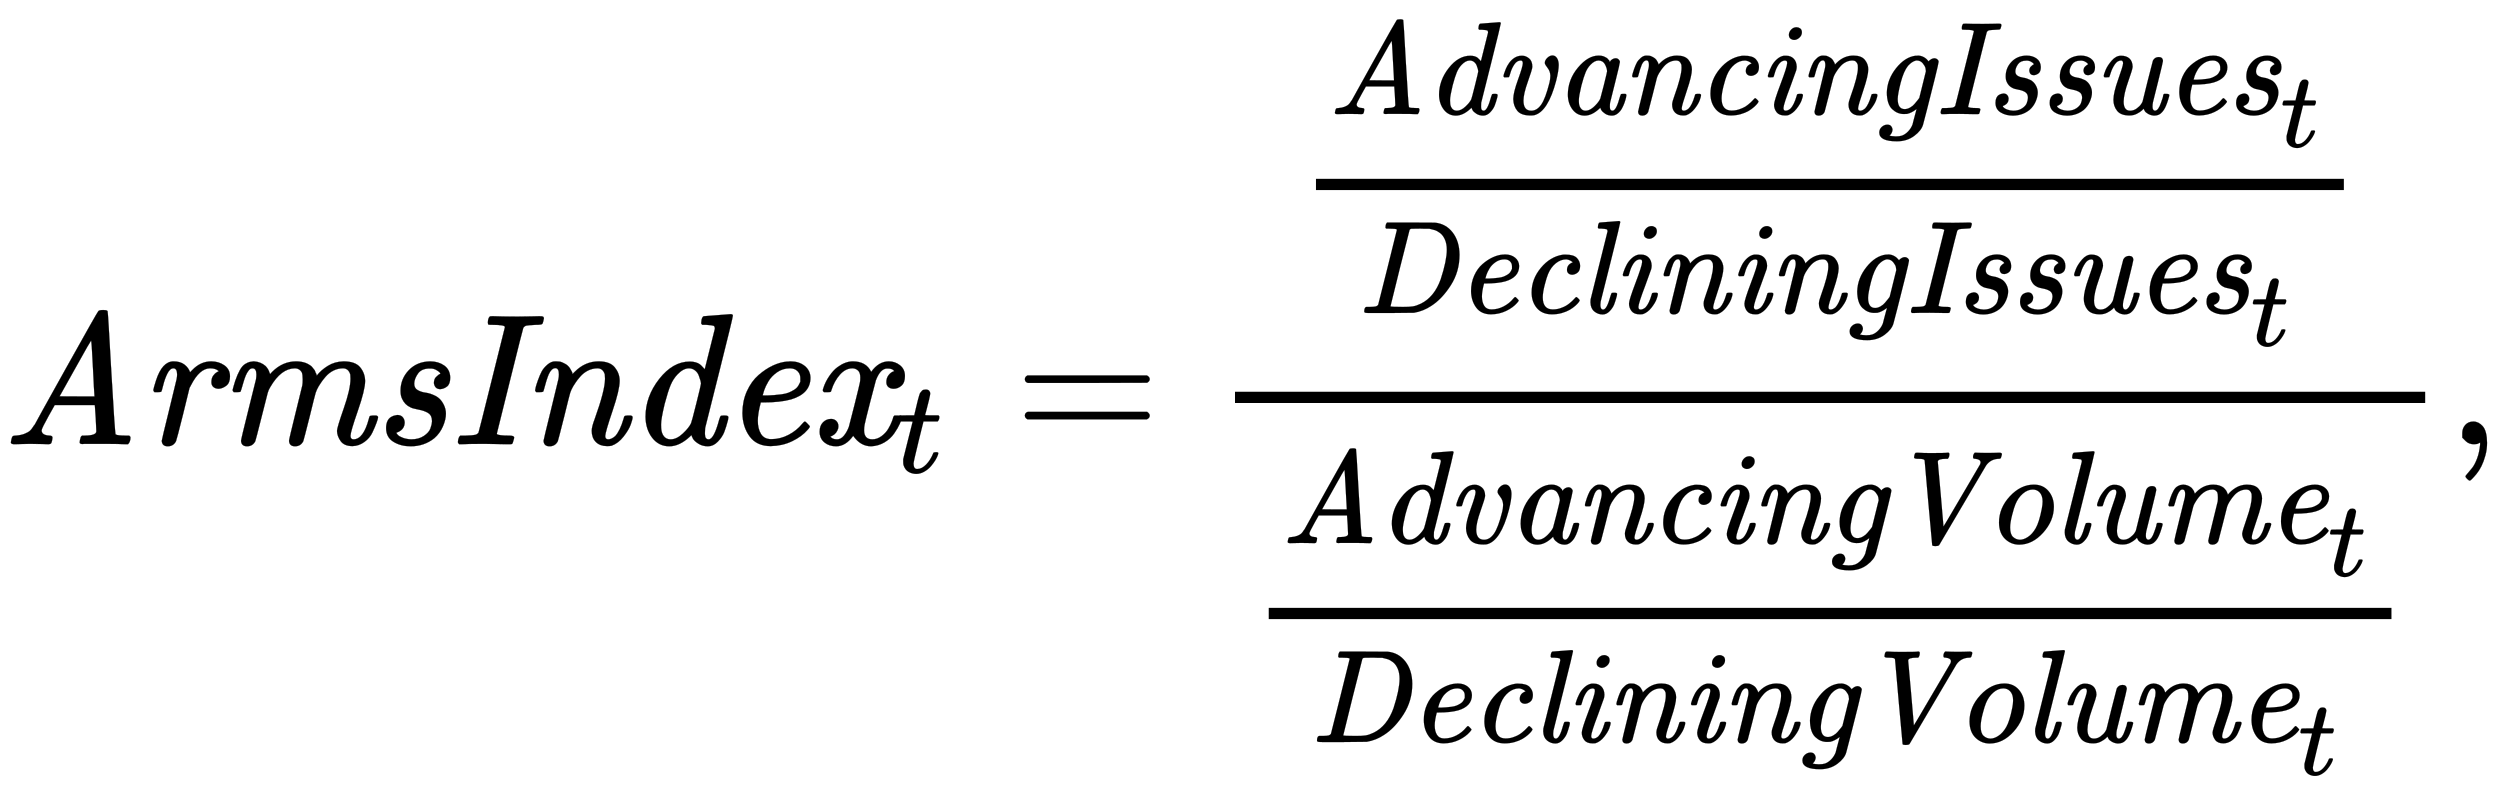 <svg xmlns:xlink="http://www.w3.org/1999/xlink" width="30.979ex" height="9.843ex" style="vertical-align: -4.338ex;" viewBox="0 -2370 13338.1 4237.8" role="img" focusable="false" xmlns="http://www.w3.org/2000/svg" aria-labelledby="MathJax-SVG-1-Title">
<title id="MathJax-SVG-1-Title">{\displaystyle {\textit {ArmsIndex}}_{t}={\frac {\frac {{\textit {AdvancingIssues}}_{t}}{{\textit {DecliningIssues}}_{t}}}{\frac {{\textit {AdvancingVolume}}_{t}}{{\textit {DecliningVolume}}_{t}}}},}</title>
<defs aria-hidden="true">
<path stroke-width="1" id="E1-MJMAINI-41" d="M85 46Q112 48 132 56T161 73T176 92T185 104Q185 106 353 407T524 709Q527 716 551 716Q568 716 572 712Q573 711 574 710Q576 708 594 384Q613 54 617 52H618Q626 46 672 46H689Q696 41 696 36Q696 13 683 0H670Q639 2 557 2Q526 2 500 2T459 2T441 1Q425 1 425 10Q425 12 427 24Q428 27 429 31T430 36T432 40T434 43T437 45T443 46T450 46Q514 46 514 69Q514 74 511 136L506 209H292L260 152Q222 84 222 74Q222 48 264 46Q280 46 280 35Q280 33 278 21Q275 7 272 4T259 0Q256 0 232 1T159 2Q135 2 109 1T78 0Q58 0 58 10Q58 14 61 26T66 40Q68 46 85 46ZM504 260Q503 263 496 407T486 553L466 520Q446 486 402 406L318 256Q318 255 411 255H504V260Z"></path>
<path stroke-width="1" id="E1-MJMAINI-72" d="M81 278Q75 284 75 289Q77 301 89 339Q122 442 183 442Q219 442 241 425T271 384L283 396Q327 442 384 442Q424 442 454 421T484 362Q484 327 464 312T424 296Q407 296 396 305T385 331Q385 352 394 365T414 384T424 390Q409 405 378 405Q322 405 276 315L268 300L234 161Q200 25 196 16Q182 -11 152 -11T120 18Q120 23 159 181Q199 343 199 346Q202 360 202 372Q202 405 182 405Q164 405 150 377T128 316T117 280Q115 278 98 278H81Z"></path>
<path stroke-width="1" id="E1-MJMAINI-6D" d="M81 278Q75 284 75 289Q77 299 89 338Q101 373 114 396T142 428T166 439T186 442H189Q225 440 251 417Q266 401 271 384L275 374L286 386Q342 442 414 442Q428 442 440 440T461 435T479 427T493 418T503 407T511 397T516 387T520 378T523 370L524 366Q546 395 583 418T667 442Q729 442 755 411T782 338Q782 290 743 178T704 45Q704 26 720 26Q773 26 802 136Q805 148 807 150T822 153H828Q838 153 841 153T848 150T851 143Q851 137 843 115T821 63T778 12T715 -10Q671 -10 652 16T632 71Q632 88 668 191T704 349Q704 367 703 372Q693 405 664 405Q637 405 613 393T571 360T547 329T534 309Q523 290 518 274T487 151Q455 24 452 16Q438 -11 408 -11T376 18Q376 26 411 167T447 314Q449 325 449 346Q449 372 444 384Q431 405 408 405Q334 405 276 305Q266 289 262 273T231 151Q199 24 196 16Q182 -11 152 -11T120 18Q120 26 159 182T200 347Q202 361 202 372Q202 405 181 405Q168 405 159 391Q145 374 132 328T117 280T98 278H81Z"></path>
<path stroke-width="1" id="E1-MJMAINI-73" d="M153 285Q153 349 197 395T311 442Q355 442 386 420T418 356Q418 321 401 308T365 294Q336 294 331 326Q331 336 334 345T343 359T353 368T362 374L366 376Q365 379 362 383T344 396T308 404Q265 404 246 377T226 325T244 289T287 275T339 258T383 212Q395 188 395 163Q395 132 379 95T333 32Q279 -11 207 -11Q154 -11 115 13T76 86Q76 108 83 123T102 145T121 153T135 156Q154 156 164 145T175 117Q175 82 142 66L132 62Q131 62 131 61Q131 57 139 49T166 34T210 26Q250 26 277 44T312 83T321 123Q321 153 301 166T248 185T204 198Q176 211 162 241Q153 258 153 285Z"></path>
<path stroke-width="1" id="E1-MJMAINI-49" d="M235 637Q217 637 213 638T209 649Q209 673 220 682Q222 683 237 683Q278 681 369 681Q404 681 441 682T483 683Q499 683 503 681T508 672Q508 670 505 658T500 643Q498 637 464 637Q425 635 415 633T398 621Q396 618 327 340T257 58T260 52T278 48T322 46Q349 46 349 36Q349 31 346 22Q342 4 337 1Q336 1 334 1T329 0Q325 0 307 0T258 1T190 2Q95 2 67 0H56Q49 7 49 11Q51 38 62 46H91Q129 47 141 50T159 62Q161 66 230 344T300 625Q300 637 235 637Z"></path>
<path stroke-width="1" id="E1-MJMAINI-6E" d="M449 44Q449 26 465 26Q482 26 502 43Q528 71 547 136Q550 148 552 150T566 153H572Q582 153 585 153T592 150T595 143Q595 133 585 105T547 41T483 -8Q475 -10 459 -10Q421 -10 399 12T377 72Q377 93 393 135Q448 288 448 349Q448 367 447 372Q437 405 408 405Q381 405 357 393T315 360T291 329T278 309Q267 290 262 274T231 151Q199 24 196 16Q182 -11 152 -11T120 18Q120 23 159 181Q199 343 199 346Q202 360 202 372Q202 406 183 406Q163 406 148 374Q142 360 135 338T124 299T117 280T98 278H81Q75 284 75 287Q76 293 78 303T90 341T110 388T141 425T184 442Q195 442 204 441T221 436T235 429T247 421T256 412T262 403T267 394T271 387T273 381L274 378V374L287 387Q342 442 414 442Q474 442 500 410T526 338Q526 290 488 178T449 44Z"></path>
<path stroke-width="1" id="E1-MJMAINI-64" d="M418 54Q418 26 438 26Q466 26 494 131Q500 151 504 152Q507 153 516 153H521H526Q543 153 543 144Q543 143 541 129Q531 91 521 65T487 14T434 -11T383 3T354 30T347 48H346Q345 47 342 45T337 40Q282 -11 228 -11Q172 -11 137 34T101 146Q101 255 174 348T337 441Q354 441 368 437T390 427T404 414T413 404T417 400L471 616Q471 629 464 632T425 637H404Q398 643 398 645T400 664Q405 683 413 683Q418 683 478 688T555 694Q567 694 567 686Q567 676 495 389L419 86Q418 80 418 61V54ZM397 323Q397 329 394 340T385 367T365 394T333 405Q302 405 271 372Q249 349 235 316T203 215Q184 135 184 108V100Q184 71 191 56Q204 26 235 26Q267 26 300 57T344 112Q347 117 372 217T397 323Z"></path>
<path stroke-width="1" id="E1-MJMAINI-65" d="M107 166Q107 230 131 283T193 369T270 420T345 441Q346 441 352 441T361 442H364Q409 442 439 418T470 355Q470 270 366 239Q308 223 218 223H205Q189 164 189 125Q189 83 206 55T261 27Q309 27 353 50T426 109Q436 121 440 121T453 111T466 97Q469 92 455 77Q424 41 372 16T258 -10Q184 -10 146 41T107 166ZM416 333T416 354T401 390T360 405Q322 405 292 384T246 336T223 288T215 261Q215 260 240 260Q262 261 276 262T314 266T353 275T384 291T408 317Z"></path>
<path stroke-width="1" id="E1-MJMAINI-78" d="M275 356Q275 383 262 394T233 405Q196 405 166 371T121 289Q119 280 116 279T98 278H81Q77 282 76 283T75 288T78 300Q88 332 109 363T153 411Q195 442 235 442Q306 442 333 386Q373 442 427 442Q461 442 487 421T513 364T494 312T453 296Q436 296 425 305T414 331Q414 352 424 366T446 386L456 390Q448 404 421 404H418Q382 404 358 341Q355 332 328 227T298 105Q295 90 295 75Q295 26 339 26Q365 26 388 43T424 82T444 123T451 146L457 153H474Q490 153 493 152T496 144Q496 133 486 110T456 58T404 10T333 -11Q276 -11 237 45Q197 -11 146 -11Q108 -11 83 10T58 67Q58 99 76 117T119 135Q136 135 147 124T158 96Q158 89 157 85Q149 57 125 45L115 41Q125 26 151 26Q171 26 187 45T214 93Q217 102 244 210T273 330Q275 339 275 356Z"></path>
<path stroke-width="1" id="E1-MJMATHI-74" d="M26 385Q19 392 19 395Q19 399 22 411T27 425Q29 430 36 430T87 431H140L159 511Q162 522 166 540T173 566T179 586T187 603T197 615T211 624T229 626Q247 625 254 615T261 596Q261 589 252 549T232 470L222 433Q222 431 272 431H323Q330 424 330 420Q330 398 317 385H210L174 240Q135 80 135 68Q135 26 162 26Q197 26 230 60T283 144Q285 150 288 151T303 153H307Q322 153 322 145Q322 142 319 133Q314 117 301 95T267 48T216 6T155 -11Q125 -11 98 4T59 56Q57 64 57 83V101L92 241Q127 382 128 383Q128 385 77 385H26Z"></path>
<path stroke-width="1" id="E1-MJMAIN-3D" d="M56 347Q56 360 70 367H707Q722 359 722 347Q722 336 708 328L390 327H72Q56 332 56 347ZM56 153Q56 168 72 173H708Q722 163 722 153Q722 140 707 133H70Q56 140 56 153Z"></path>
<path stroke-width="1" id="E1-MJMAINI-76" d="M387 386Q387 407 406 425T445 443Q466 443 479 423T492 371Q492 330 473 253Q411 18 307 -8Q298 -10 279 -10Q208 -10 179 26T149 114Q149 162 185 261T221 384Q221 405 206 405Q177 405 157 375T128 313T116 279Q115 278 97 278H81Q75 284 75 287T79 304T93 342T119 388T158 425T210 441H218Q243 441 268 421T293 357Q292 337 259 245T226 102Q226 26 285 26Q328 26 360 72T422 237Q429 265 429 290Q428 324 408 349T387 386Z"></path>
<path stroke-width="1" id="E1-MJMAINI-61" d="M418 53Q418 26 438 26Q466 26 494 131Q500 151 504 152Q507 153 516 153H521Q531 153 534 153T540 150T543 144Q543 141 540 126T529 88T509 43T477 5T434 -11Q404 -11 383 3T354 30T347 48H346Q345 47 342 45T337 40Q282 -11 228 -11Q172 -11 137 34T101 146Q101 260 177 351T333 442Q343 442 352 441T369 437T382 431T393 425T402 417T409 410T414 402T419 396Q423 406 436 414T461 422Q475 422 484 413T494 395Q494 384 459 244T420 88Q418 80 418 58V53ZM397 323Q397 344 382 374T333 405Q302 405 271 372Q249 349 235 316T203 215Q184 135 184 108V100V94Q184 54 207 35Q218 26 235 26Q279 26 330 91Q343 109 346 118T372 217Q397 317 397 323Z"></path>
<path stroke-width="1" id="E1-MJMAINI-63" d="M257 -10Q183 -10 143 37T103 155Q103 257 173 341T337 440Q341 441 348 441H358Q421 441 445 415T469 356Q469 320 450 305T410 289Q392 289 381 299T370 325Q370 362 404 378L414 383Q392 402 365 405Q322 405 285 375T227 294Q217 271 202 213T187 119Q187 27 263 27Q299 27 330 40Q361 51 386 71T424 106T440 121Q444 121 455 110T466 96Q466 92 458 81T432 54T390 24T331 0T257 -10Z"></path>
<path stroke-width="1" id="E1-MJMAINI-69" d="M234 599Q234 620 251 638T292 656Q306 656 319 647T332 617Q332 594 313 577T273 560Q260 560 247 569T234 599ZM75 287Q75 292 82 313T103 362T142 413T196 441H214Q248 441 270 419T293 357Q292 338 289 330T245 208Q193 72 193 46Q193 26 209 26Q228 26 247 43Q273 71 292 136Q295 148 297 150T311 153H317Q327 153 330 153T337 150T340 143Q340 133 330 105T292 41T228 -8Q220 -10 204 -10Q160 -10 141 15T122 71Q122 98 171 227T221 384Q221 396 218 400T203 405Q175 403 156 374T128 312T116 279Q115 278 97 278H81Q75 284 75 287Z"></path>
<path stroke-width="1" id="E1-MJMAINI-67" d="M103 163Q106 263 173 347T320 441Q322 441 329 441T341 442Q387 439 419 398Q420 399 420 400Q421 402 425 406T440 416T464 422Q476 421 485 413T494 396Q494 386 465 268T407 38T377 -77Q365 -123 310 -164T179 -205Q46 -205 46 -139Q46 -114 64 -97T106 -79Q127 -79 136 -91T146 -115Q146 -127 141 -138T130 -155T124 -162T125 -163Q133 -166 170 -168Q200 -168 217 -162Q242 -153 264 -130T297 -78Q298 -74 305 -46T320 10T327 38Q326 38 317 31T291 15T256 2Q249 1 231 1Q182 1 143 38T103 163ZM398 324Q398 330 395 346T375 383T332 405Q330 405 326 405T320 404Q291 396 263 365Q230 324 208 239T185 115Q185 38 238 38Q258 38 279 50T312 77T336 106L348 122Q349 125 373 223T398 324Z"></path>
<path stroke-width="1" id="E1-MJMAINI-75" d="M75 287Q75 299 89 333T135 404T205 441Q246 441 269 420T293 357Q292 338 259 245T225 95Q225 26 274 26Q301 26 324 43T358 77T369 99Q369 102 406 249T446 404Q460 431 490 431T522 402Q522 394 485 245T446 89Q443 74 443 56Q443 28 461 26Q487 26 507 86Q524 130 524 146Q524 147 530 153H547Q570 153 570 144Q570 138 561 109T544 62Q530 29 512 12Q492 -11 454 -11Q429 -9 410 2T385 23T376 41L363 28Q350 16 325 3T269 -10Q204 -10 176 25T148 108Q148 161 184 262T221 383Q221 405 206 405Q178 405 158 375T128 313T116 279Q115 278 97 278H81Q75 284 75 287Z"></path>
<path stroke-width="1" id="E1-MJMAINI-44" d="M56 11Q56 38 68 45L72 46Q77 46 84 46T98 46Q133 47 144 50T161 62Q163 66 232 344T302 626Q302 627 302 629L301 631Q295 637 240 637H222Q216 642 216 645T218 664Q222 677 228 683H403Q582 683 589 682Q672 674 723 608T775 440Q775 312 709 209T562 54Q502 14 432 2Q423 1 243 0H148H102Q72 0 64 2T56 11ZM254 51Q254 46 348 46Q395 46 422 50T484 71Q585 121 633 255Q679 396 679 477Q679 522 665 554T629 603T587 626T548 636Q547 636 536 636T510 636T480 637Q420 637 411 636T398 627Q396 623 325 339T254 51Z"></path>
<path stroke-width="1" id="E1-MJMAINI-6C" d="M162 61Q162 26 183 26Q211 26 239 131Q245 151 249 152Q252 153 261 153H266H271Q288 153 288 144Q288 143 286 129Q276 91 266 65T232 14T179 -11Q144 -11 116 12T87 81Q87 96 88 102L216 616Q216 629 209 632T170 637H149Q143 643 143 645T145 664Q150 683 158 683Q163 683 223 688T300 694Q312 694 312 686Q312 676 240 389L164 86Q162 74 162 61Z"></path>
<path stroke-width="1" id="E1-MJMAINI-56" d="M667 637Q657 637 654 639T650 650Q650 670 663 683H675Q704 681 772 681Q793 681 818 682T847 683Q868 683 868 672Q868 670 865 658T860 643Q857 637 848 637Q785 637 749 587L394 -15Q387 -22 366 -22Q346 -22 342 -16Q341 -13 313 303Q285 622 285 623Q283 631 273 634T229 637Q205 637 205 648Q205 654 208 666T217 682Q219 683 230 683Q276 680 329 680Q444 680 456 683H466Q472 677 472 674T470 656Q466 643 460 637H448Q384 637 384 615Q385 612 406 371T427 126Q427 125 495 240T632 473T704 596Q707 604 707 609Q707 633 667 637Z"></path>
<path stroke-width="1" id="E1-MJMAINI-6F" d="M103 155Q103 266 185 354T366 442Q435 442 476 394T517 275Q517 169 436 79T255 -11Q194 -11 149 32T103 155ZM187 119Q187 67 209 47T260 26Q290 26 321 47Q354 68 380 113T426 260Q432 291 432 315Q432 361 408 385Q388 405 358 405Q319 405 283 374T227 294Q217 271 202 213T187 119Z"></path>
<path stroke-width="1" id="E1-MJMAIN-2C" d="M78 35T78 60T94 103T137 121Q165 121 187 96T210 8Q210 -27 201 -60T180 -117T154 -158T130 -185T117 -194Q113 -194 104 -185T95 -172Q95 -168 106 -156T131 -126T157 -76T173 -3V9L172 8Q170 7 167 6T161 3T152 1T140 0Q113 0 96 17Z"></path>
</defs>
<g stroke="currentColor" fill="currentColor" stroke-width="0" transform="matrix(1 0 0 -1 0 0)" aria-hidden="true">
 <use xlink:href="#E1-MJMAINI-41"></use>
 <use xlink:href="#E1-MJMAINI-72" x="743" y="0"></use>
 <use xlink:href="#E1-MJMAINI-6D" x="1166" y="0"></use>
 <use xlink:href="#E1-MJMAINI-73" x="1984" y="0"></use>
 <use xlink:href="#E1-MJMAINI-49" x="2394" y="0"></use>
 <use xlink:href="#E1-MJMAINI-6E" x="2780" y="0"></use>
 <use xlink:href="#E1-MJMAINI-64" x="3343" y="0"></use>
 <use xlink:href="#E1-MJMAINI-65" x="3854" y="0"></use>
 <use xlink:href="#E1-MJMAINI-78" x="4315" y="0"></use>
 <use transform="scale(0.707)" xlink:href="#E1-MJMATHI-74" x="6759" y="-213"></use>
 <use xlink:href="#E1-MJMAIN-3D" x="5412" y="0"></use>
<g transform="translate(6469,0)">
<g transform="translate(120,0)">
<rect stroke="none" width="6350" height="60" x="0" y="220"></rect>
<g transform="translate(312,1136)">
<g transform="translate(120,0)">
<rect stroke="none" width="5484" height="60" x="0" y="220"></rect>
<g transform="translate(60,625)">
 <use transform="scale(0.707)" xlink:href="#E1-MJMAINI-41"></use>
 <use transform="scale(0.707)" xlink:href="#E1-MJMAINI-64" x="743" y="0"></use>
 <use transform="scale(0.707)" xlink:href="#E1-MJMAINI-76" x="1255" y="0"></use>
 <use transform="scale(0.707)" xlink:href="#E1-MJMAINI-61" x="1715" y="0"></use>
 <use transform="scale(0.707)" xlink:href="#E1-MJMAINI-6E" x="2226" y="0"></use>
 <use transform="scale(0.707)" xlink:href="#E1-MJMAINI-63" x="2789" y="0"></use>
 <use transform="scale(0.707)" xlink:href="#E1-MJMAINI-69" x="3250" y="0"></use>
 <use transform="scale(0.707)" xlink:href="#E1-MJMAINI-6E" x="3557" y="0"></use>
 <use transform="scale(0.707)" xlink:href="#E1-MJMAINI-67" x="4120" y="0"></use>
 <use transform="scale(0.707)" xlink:href="#E1-MJMAINI-49" x="4580" y="0"></use>
 <use transform="scale(0.707)" xlink:href="#E1-MJMAINI-73" x="4967" y="0"></use>
 <use transform="scale(0.707)" xlink:href="#E1-MJMAINI-73" x="5376" y="0"></use>
 <use transform="scale(0.707)" xlink:href="#E1-MJMAINI-75" x="5785" y="0"></use>
 <use transform="scale(0.707)" xlink:href="#E1-MJMAINI-65" x="6323" y="0"></use>
 <use transform="scale(0.707)" xlink:href="#E1-MJMAINI-73" x="6783" y="0"></use>
 <use transform="scale(0.574)" xlink:href="#E1-MJMATHI-74" x="8860" y="-304"></use>
</g>
<g transform="translate(218,-436)">
 <use transform="scale(0.707)" xlink:href="#E1-MJMAINI-44"></use>
 <use transform="scale(0.707)" xlink:href="#E1-MJMAINI-65" x="755" y="0"></use>
 <use transform="scale(0.707)" xlink:href="#E1-MJMAINI-63" x="1216" y="0"></use>
 <use transform="scale(0.707)" xlink:href="#E1-MJMAINI-6C" x="1676" y="0"></use>
 <use transform="scale(0.707)" xlink:href="#E1-MJMAINI-69" x="1932" y="0"></use>
 <use transform="scale(0.707)" xlink:href="#E1-MJMAINI-6E" x="2240" y="0"></use>
 <use transform="scale(0.707)" xlink:href="#E1-MJMAINI-69" x="2803" y="0"></use>
 <use transform="scale(0.707)" xlink:href="#E1-MJMAINI-6E" x="3110" y="0"></use>
 <use transform="scale(0.707)" xlink:href="#E1-MJMAINI-67" x="3673" y="0"></use>
 <use transform="scale(0.707)" xlink:href="#E1-MJMAINI-49" x="4133" y="0"></use>
 <use transform="scale(0.707)" xlink:href="#E1-MJMAINI-73" x="4520" y="0"></use>
 <use transform="scale(0.707)" xlink:href="#E1-MJMAINI-73" x="4929" y="0"></use>
 <use transform="scale(0.707)" xlink:href="#E1-MJMAINI-75" x="5338" y="0"></use>
 <use transform="scale(0.707)" xlink:href="#E1-MJMAINI-65" x="5876" y="0"></use>
 <use transform="scale(0.707)" xlink:href="#E1-MJMAINI-73" x="6336" y="0"></use>
 <use transform="scale(0.574)" xlink:href="#E1-MJMATHI-74" x="8309" y="-304"></use>
</g>
</g>
</g>
<g transform="translate(60,-1153)">
<g transform="translate(120,0)">
<rect stroke="none" width="5990" height="60" x="0" y="220"></rect>
<g transform="translate(60,625)">
 <use transform="scale(0.707)" xlink:href="#E1-MJMAINI-41"></use>
 <use transform="scale(0.707)" xlink:href="#E1-MJMAINI-64" x="743" y="0"></use>
 <use transform="scale(0.707)" xlink:href="#E1-MJMAINI-76" x="1255" y="0"></use>
 <use transform="scale(0.707)" xlink:href="#E1-MJMAINI-61" x="1715" y="0"></use>
 <use transform="scale(0.707)" xlink:href="#E1-MJMAINI-6E" x="2226" y="0"></use>
 <use transform="scale(0.707)" xlink:href="#E1-MJMAINI-63" x="2789" y="0"></use>
 <use transform="scale(0.707)" xlink:href="#E1-MJMAINI-69" x="3250" y="0"></use>
 <use transform="scale(0.707)" xlink:href="#E1-MJMAINI-6E" x="3557" y="0"></use>
 <use transform="scale(0.707)" xlink:href="#E1-MJMAINI-67" x="4120" y="0"></use>
 <use transform="scale(0.707)" xlink:href="#E1-MJMAINI-56" x="4580" y="0"></use>
 <use transform="scale(0.707)" xlink:href="#E1-MJMAINI-6F" x="5323" y="0"></use>
 <use transform="scale(0.707)" xlink:href="#E1-MJMAINI-6C" x="5835" y="0"></use>
 <use transform="scale(0.707)" xlink:href="#E1-MJMAINI-75" x="6091" y="0"></use>
 <use transform="scale(0.707)" xlink:href="#E1-MJMAINI-6D" x="6629" y="0"></use>
 <use transform="scale(0.707)" xlink:href="#E1-MJMAINI-65" x="7447" y="0"></use>
 <use transform="scale(0.574)" xlink:href="#E1-MJMATHI-74" x="9741" y="-304"></use>
</g>
<g transform="translate(218,-436)">
 <use transform="scale(0.707)" xlink:href="#E1-MJMAINI-44"></use>
 <use transform="scale(0.707)" xlink:href="#E1-MJMAINI-65" x="755" y="0"></use>
 <use transform="scale(0.707)" xlink:href="#E1-MJMAINI-63" x="1216" y="0"></use>
 <use transform="scale(0.707)" xlink:href="#E1-MJMAINI-6C" x="1676" y="0"></use>
 <use transform="scale(0.707)" xlink:href="#E1-MJMAINI-69" x="1932" y="0"></use>
 <use transform="scale(0.707)" xlink:href="#E1-MJMAINI-6E" x="2240" y="0"></use>
 <use transform="scale(0.707)" xlink:href="#E1-MJMAINI-69" x="2803" y="0"></use>
 <use transform="scale(0.707)" xlink:href="#E1-MJMAINI-6E" x="3110" y="0"></use>
 <use transform="scale(0.707)" xlink:href="#E1-MJMAINI-67" x="3673" y="0"></use>
 <use transform="scale(0.707)" xlink:href="#E1-MJMAINI-56" x="4133" y="0"></use>
 <use transform="scale(0.707)" xlink:href="#E1-MJMAINI-6F" x="4877" y="0"></use>
 <use transform="scale(0.707)" xlink:href="#E1-MJMAINI-6C" x="5388" y="0"></use>
 <use transform="scale(0.707)" xlink:href="#E1-MJMAINI-75" x="5645" y="0"></use>
 <use transform="scale(0.707)" xlink:href="#E1-MJMAINI-6D" x="6182" y="0"></use>
 <use transform="scale(0.707)" xlink:href="#E1-MJMAINI-65" x="7001" y="0"></use>
 <use transform="scale(0.574)" xlink:href="#E1-MJMATHI-74" x="9190" y="-304"></use>
</g>
</g>
</g>
</g>
</g>
 <use xlink:href="#E1-MJMAIN-2C" x="13059" y="0"></use>
</g>
</svg>